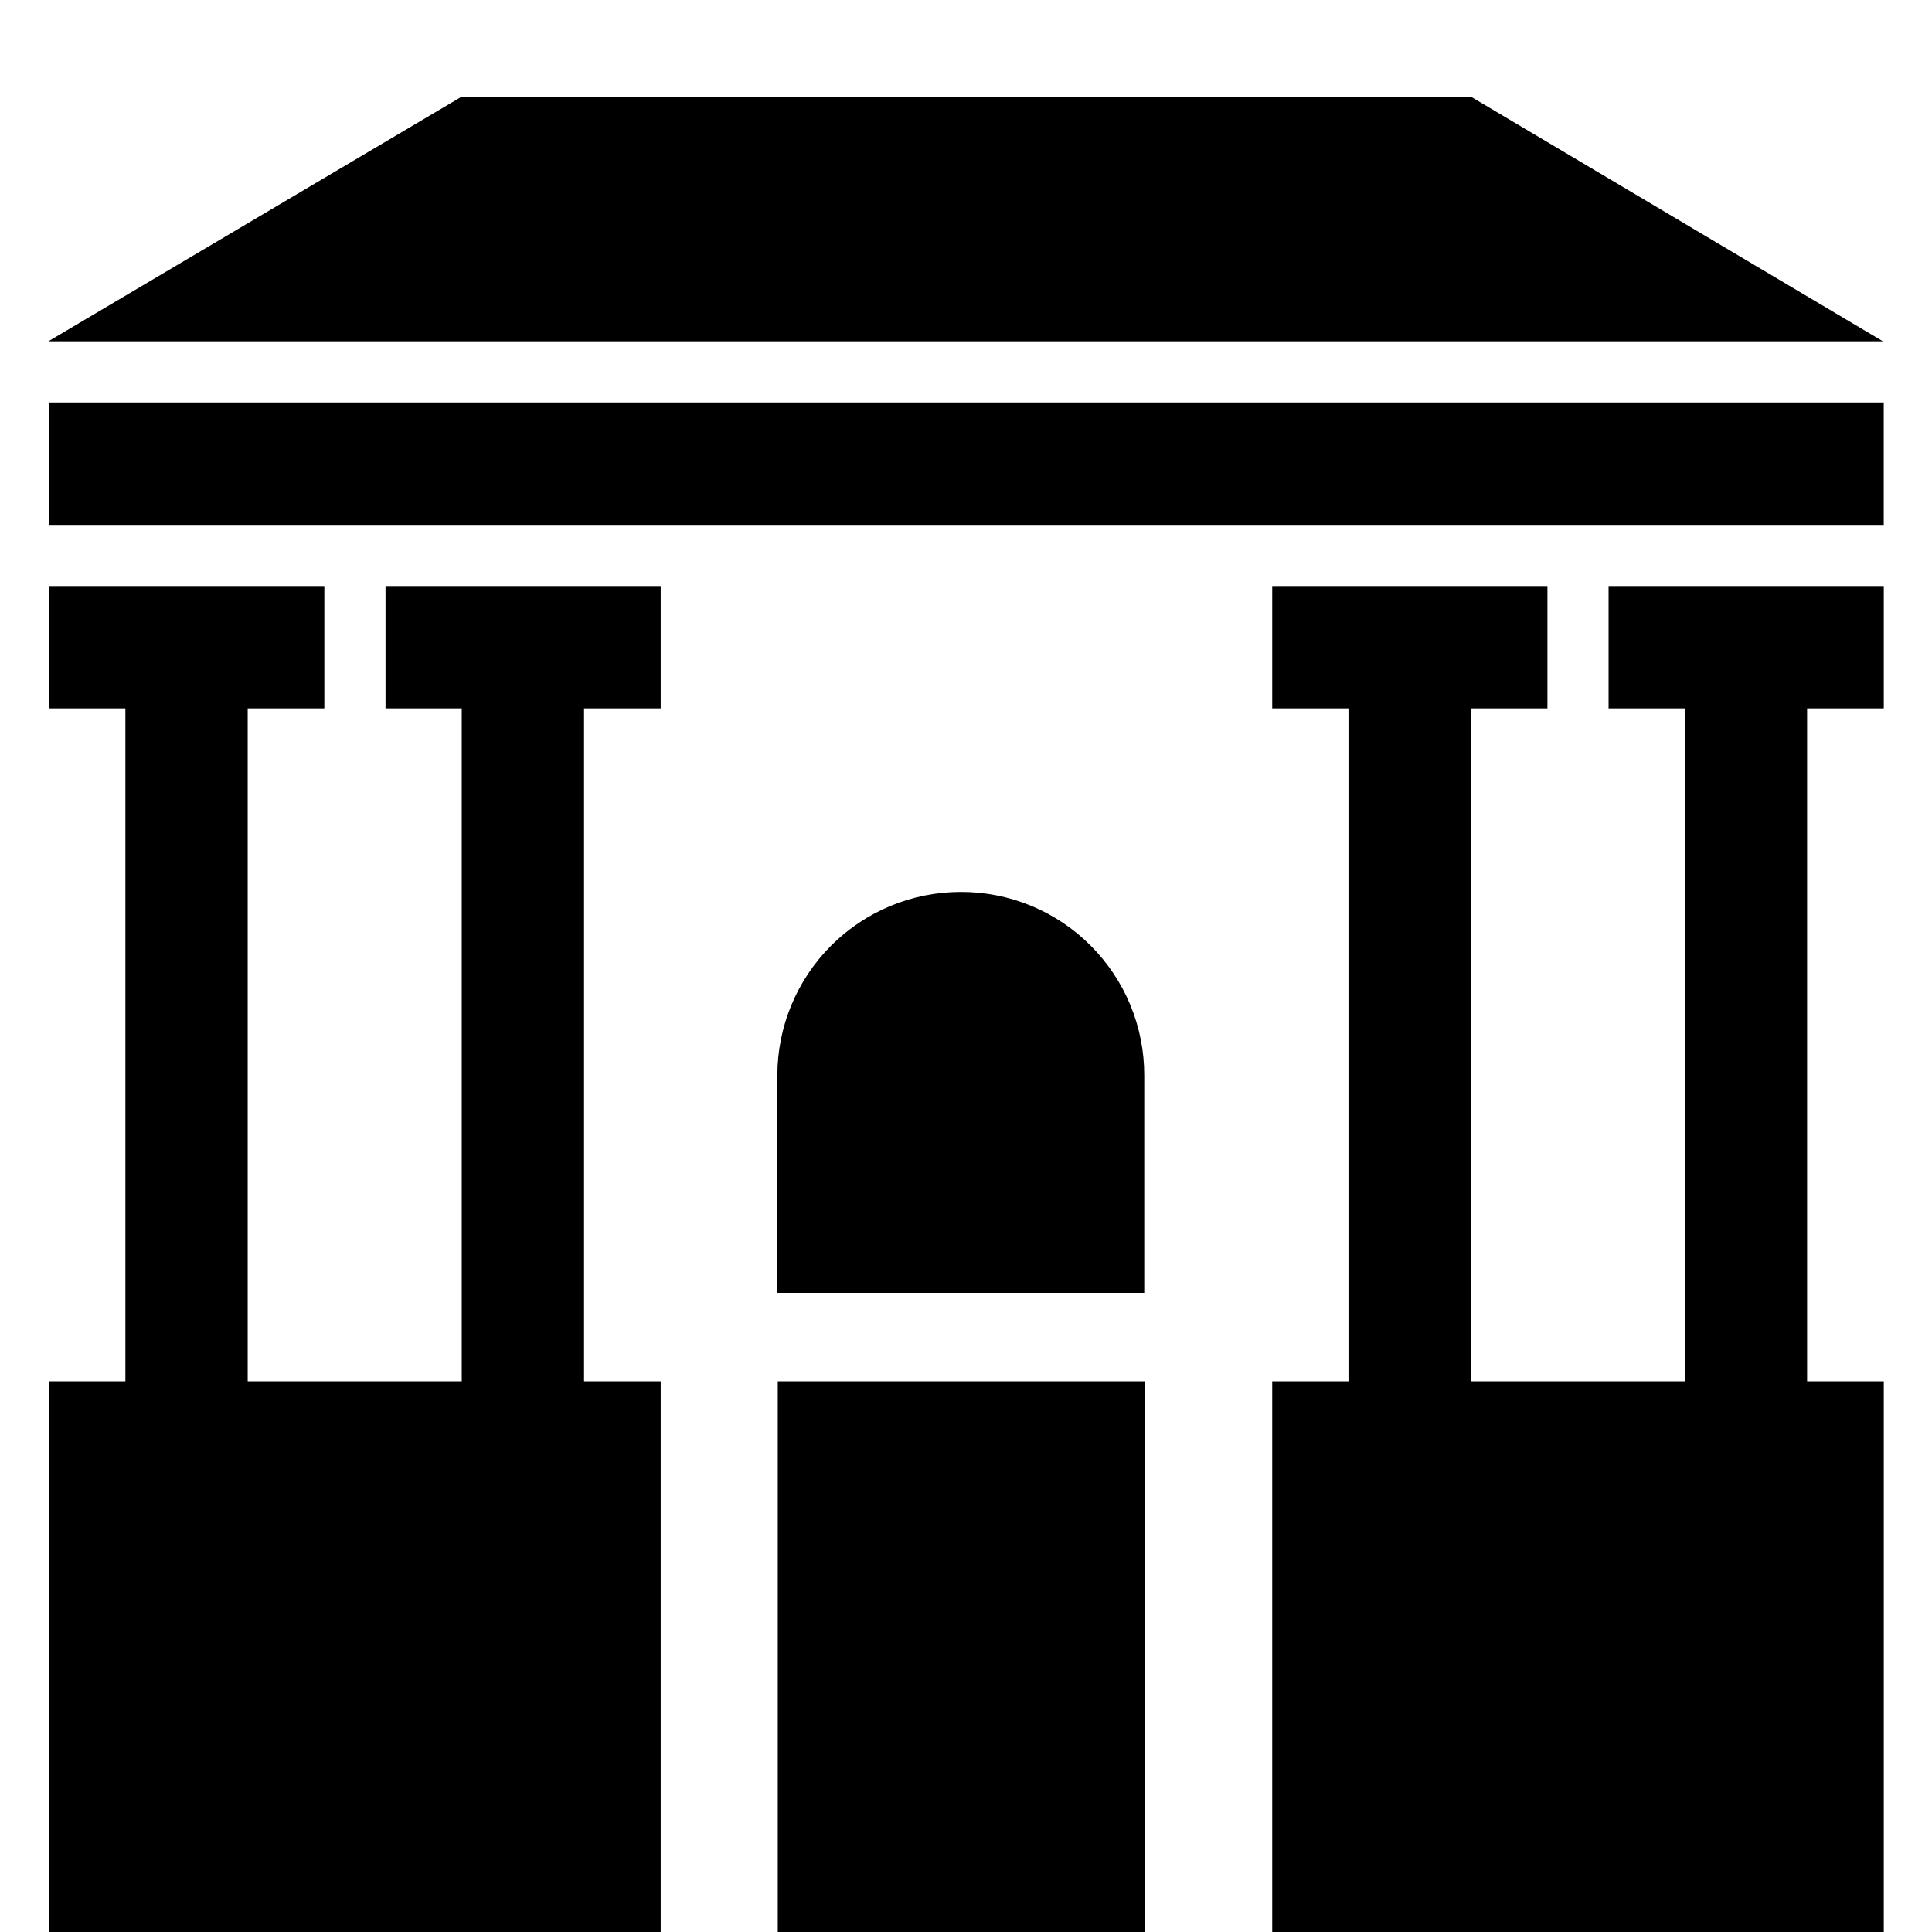 <svg width="42" height="42" viewBox="0 0 42 42" fill="none" xmlns="http://www.w3.org/2000/svg">
<g id="Icons/24px/24-100" clip-path="url(#clip0_747_14304)">
<path id="Union" fill-rule="evenodd" clip-rule="evenodd" d="M10.038 2.1H31.973L40.933 7.42H1.051L10.038 2.1ZM1.069 8.75H40.951V11.41H1.069V8.75ZM10.038 15.4H8.381V12.74H14.363V15.4H12.697V30.03H14.363V42H1.069V30.03H2.726V15.4H1.069V12.74H7.051V15.4H5.385V30.03H10.038V15.4ZM34.969 15.4H36.627V30.03H31.974V15.4H33.64V12.74H27.657V15.4H29.315V30.03H27.657V42H40.952V30.03H39.285V15.4H40.952V12.74H34.969V15.4ZM18.067 20.558C18.815 19.81 19.829 19.39 20.887 19.39C21.411 19.389 21.93 19.491 22.414 19.691C22.899 19.891 23.339 20.185 23.709 20.556C24.08 20.927 24.374 21.367 24.574 21.852C24.774 22.336 24.876 22.855 24.875 23.38V28.106H16.899V23.38C16.899 22.322 17.319 21.307 18.067 20.558ZM24.884 30.03H16.908V42H24.884V30.03Z" fill="black"/>
</g>
<defs>
<clipPath id="clip0_747_14304">
<rect width="42" height="42" fill="white"/>
</clipPath>
</defs>
</svg>
